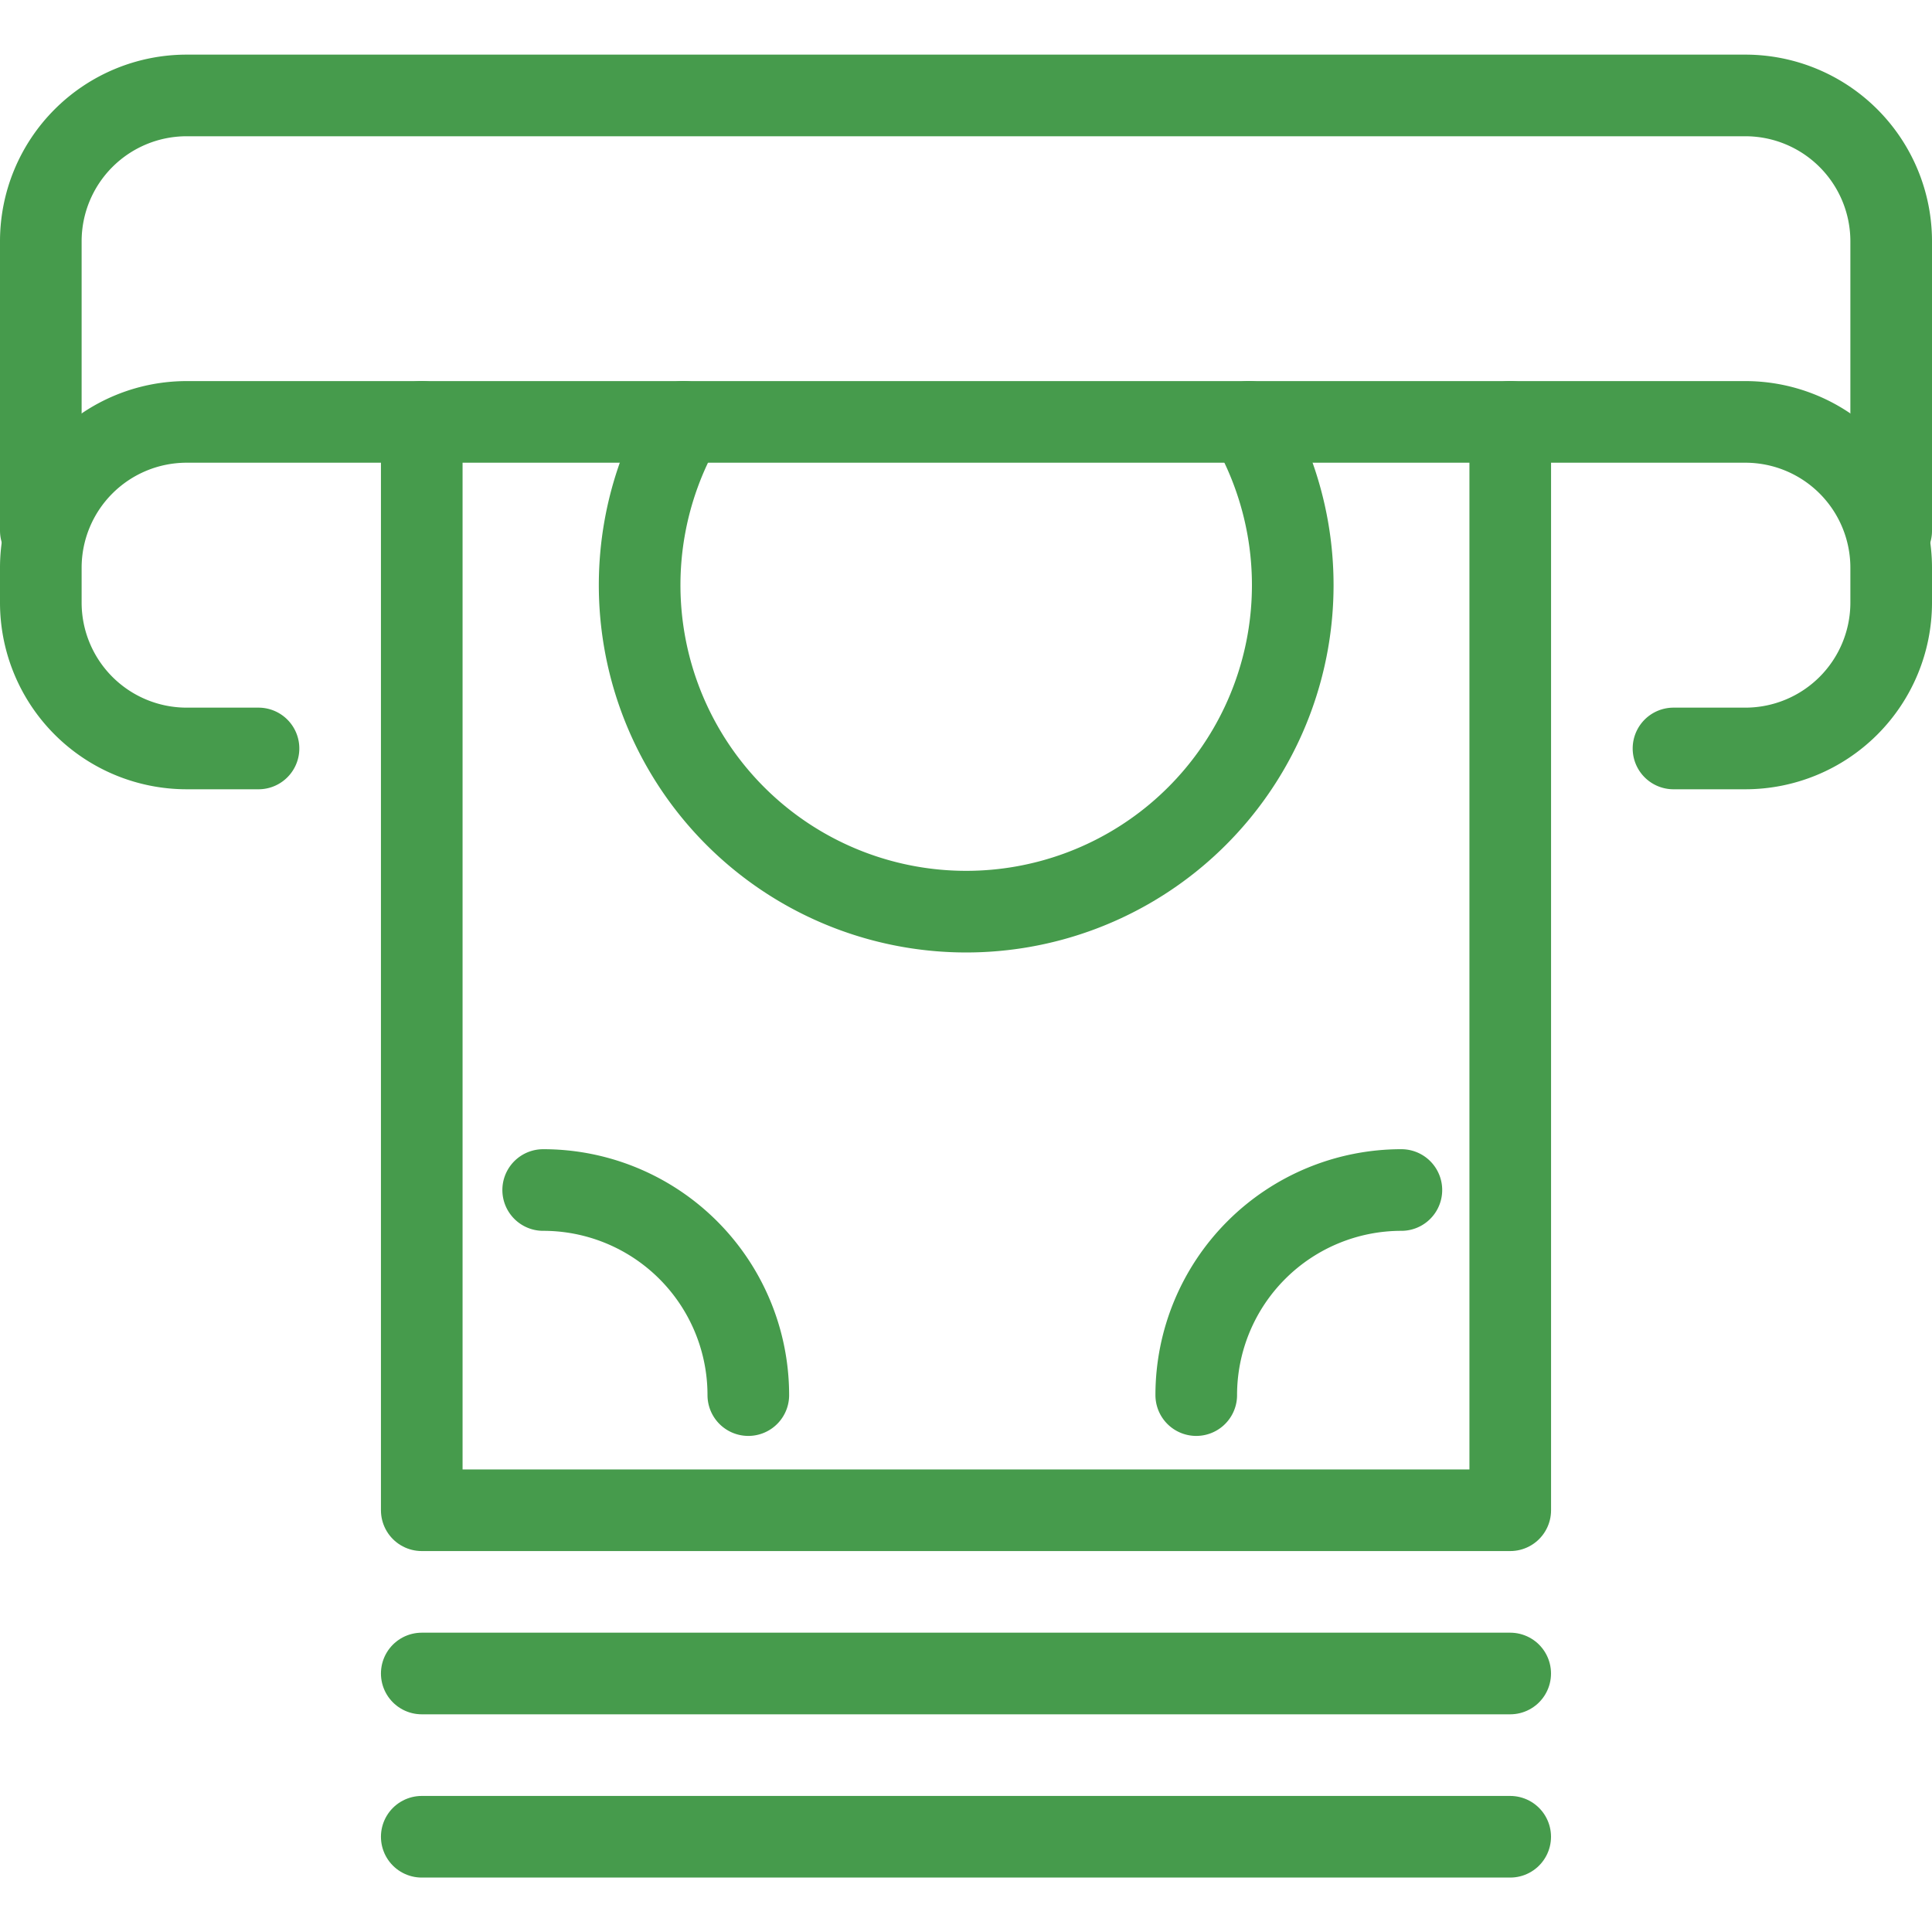 <svg xmlns="http://www.w3.org/2000/svg" xmlns:xlink="http://www.w3.org/1999/xlink" width="40" height="40" viewBox="0 0 40 40">
  <defs>
    <clipPath id="clip-path">
      <rect id="Rectangle_21155" data-name="Rectangle 21155" width="40" height="40" transform="translate(303 2024)" fill="#fff" stroke="#707070" stroke-width="1"/>
    </clipPath>
  </defs>
  <g id="instant_internal_transfers_icon" transform="translate(-303 -2024)" clip-path="url(#clip-path)">
    <g id="instant_internal_transfers_icon-2" data-name="instant_internal_transfers_icon" transform="translate(-44.324 1753.296)">
      <path id="Path_7346" data-name="Path 7346" d="M352.676,286.2h-1.487a3.02,3.02,0,0,1-3.02-3.02v-.721a3.02,3.02,0,0,1,3.02-3.02h32.27a3.02,3.02,0,0,1,3.02,3.02v.721a3.02,3.02,0,0,1-3.02,3.02h-1.487" fill="none" stroke="#469b4c" stroke-linecap="round" stroke-linejoin="round" stroke-width="1.69"/>
      <path id="Path_7347" data-name="Path 7347" d="M348.169,281.69V275.7a3.02,3.02,0,0,1,3.02-3.02h32.27a3.02,3.02,0,0,1,3.02,3.02v5.994" fill="none" stroke="#469b4c" stroke-linecap="round" stroke-linejoin="round" stroke-width="1.69"/>
      <path id="Path_7348" data-name="Path 7348" d="M378.592,279.437v22.535H356.056V279.437" fill="none" stroke="#469b4c" stroke-linecap="round" stroke-linejoin="round" stroke-width="1.69"/>
      <path id="Path_7349" data-name="Path 7349" d="M356.056,282.817" fill="none" stroke="#469b4c" stroke-linecap="round" stroke-linejoin="round" stroke-width="1.69"/>
      <line id="Line_89" data-name="Line 89" x1="22.535" transform="translate(356.056 305.352)" fill="none" stroke="#469b4c" stroke-linecap="round" stroke-linejoin="round" stroke-width="1.69"/>
      <line id="Line_90" data-name="Line 90" x1="22.535" transform="translate(356.056 308.732)" fill="none" stroke="#469b4c" stroke-linecap="round" stroke-linejoin="round" stroke-width="1.69"/>
      <path id="Path_7350" data-name="Path 7350" d="M373.183,279.437a6.761,6.761,0,1,1-11.71,0" fill="none" stroke="#469b4c" stroke-linecap="round" stroke-linejoin="round" stroke-width="1.69"/>
      <path id="Path_7351" data-name="Path 7351" d="M372.091,299.588a4.247,4.247,0,0,1,4.247-4.246" fill="none" stroke="#469b4c" stroke-linecap="round" stroke-linejoin="round" stroke-width="1.69"/>
      <path id="Path_7352" data-name="Path 7352" d="M362.817,299.588a4.246,4.246,0,0,0-4.247-4.246" fill="none" stroke="#469b4c" stroke-linecap="round" stroke-linejoin="round" stroke-width="1.69"/>
    </g>
  </g>
</svg>
